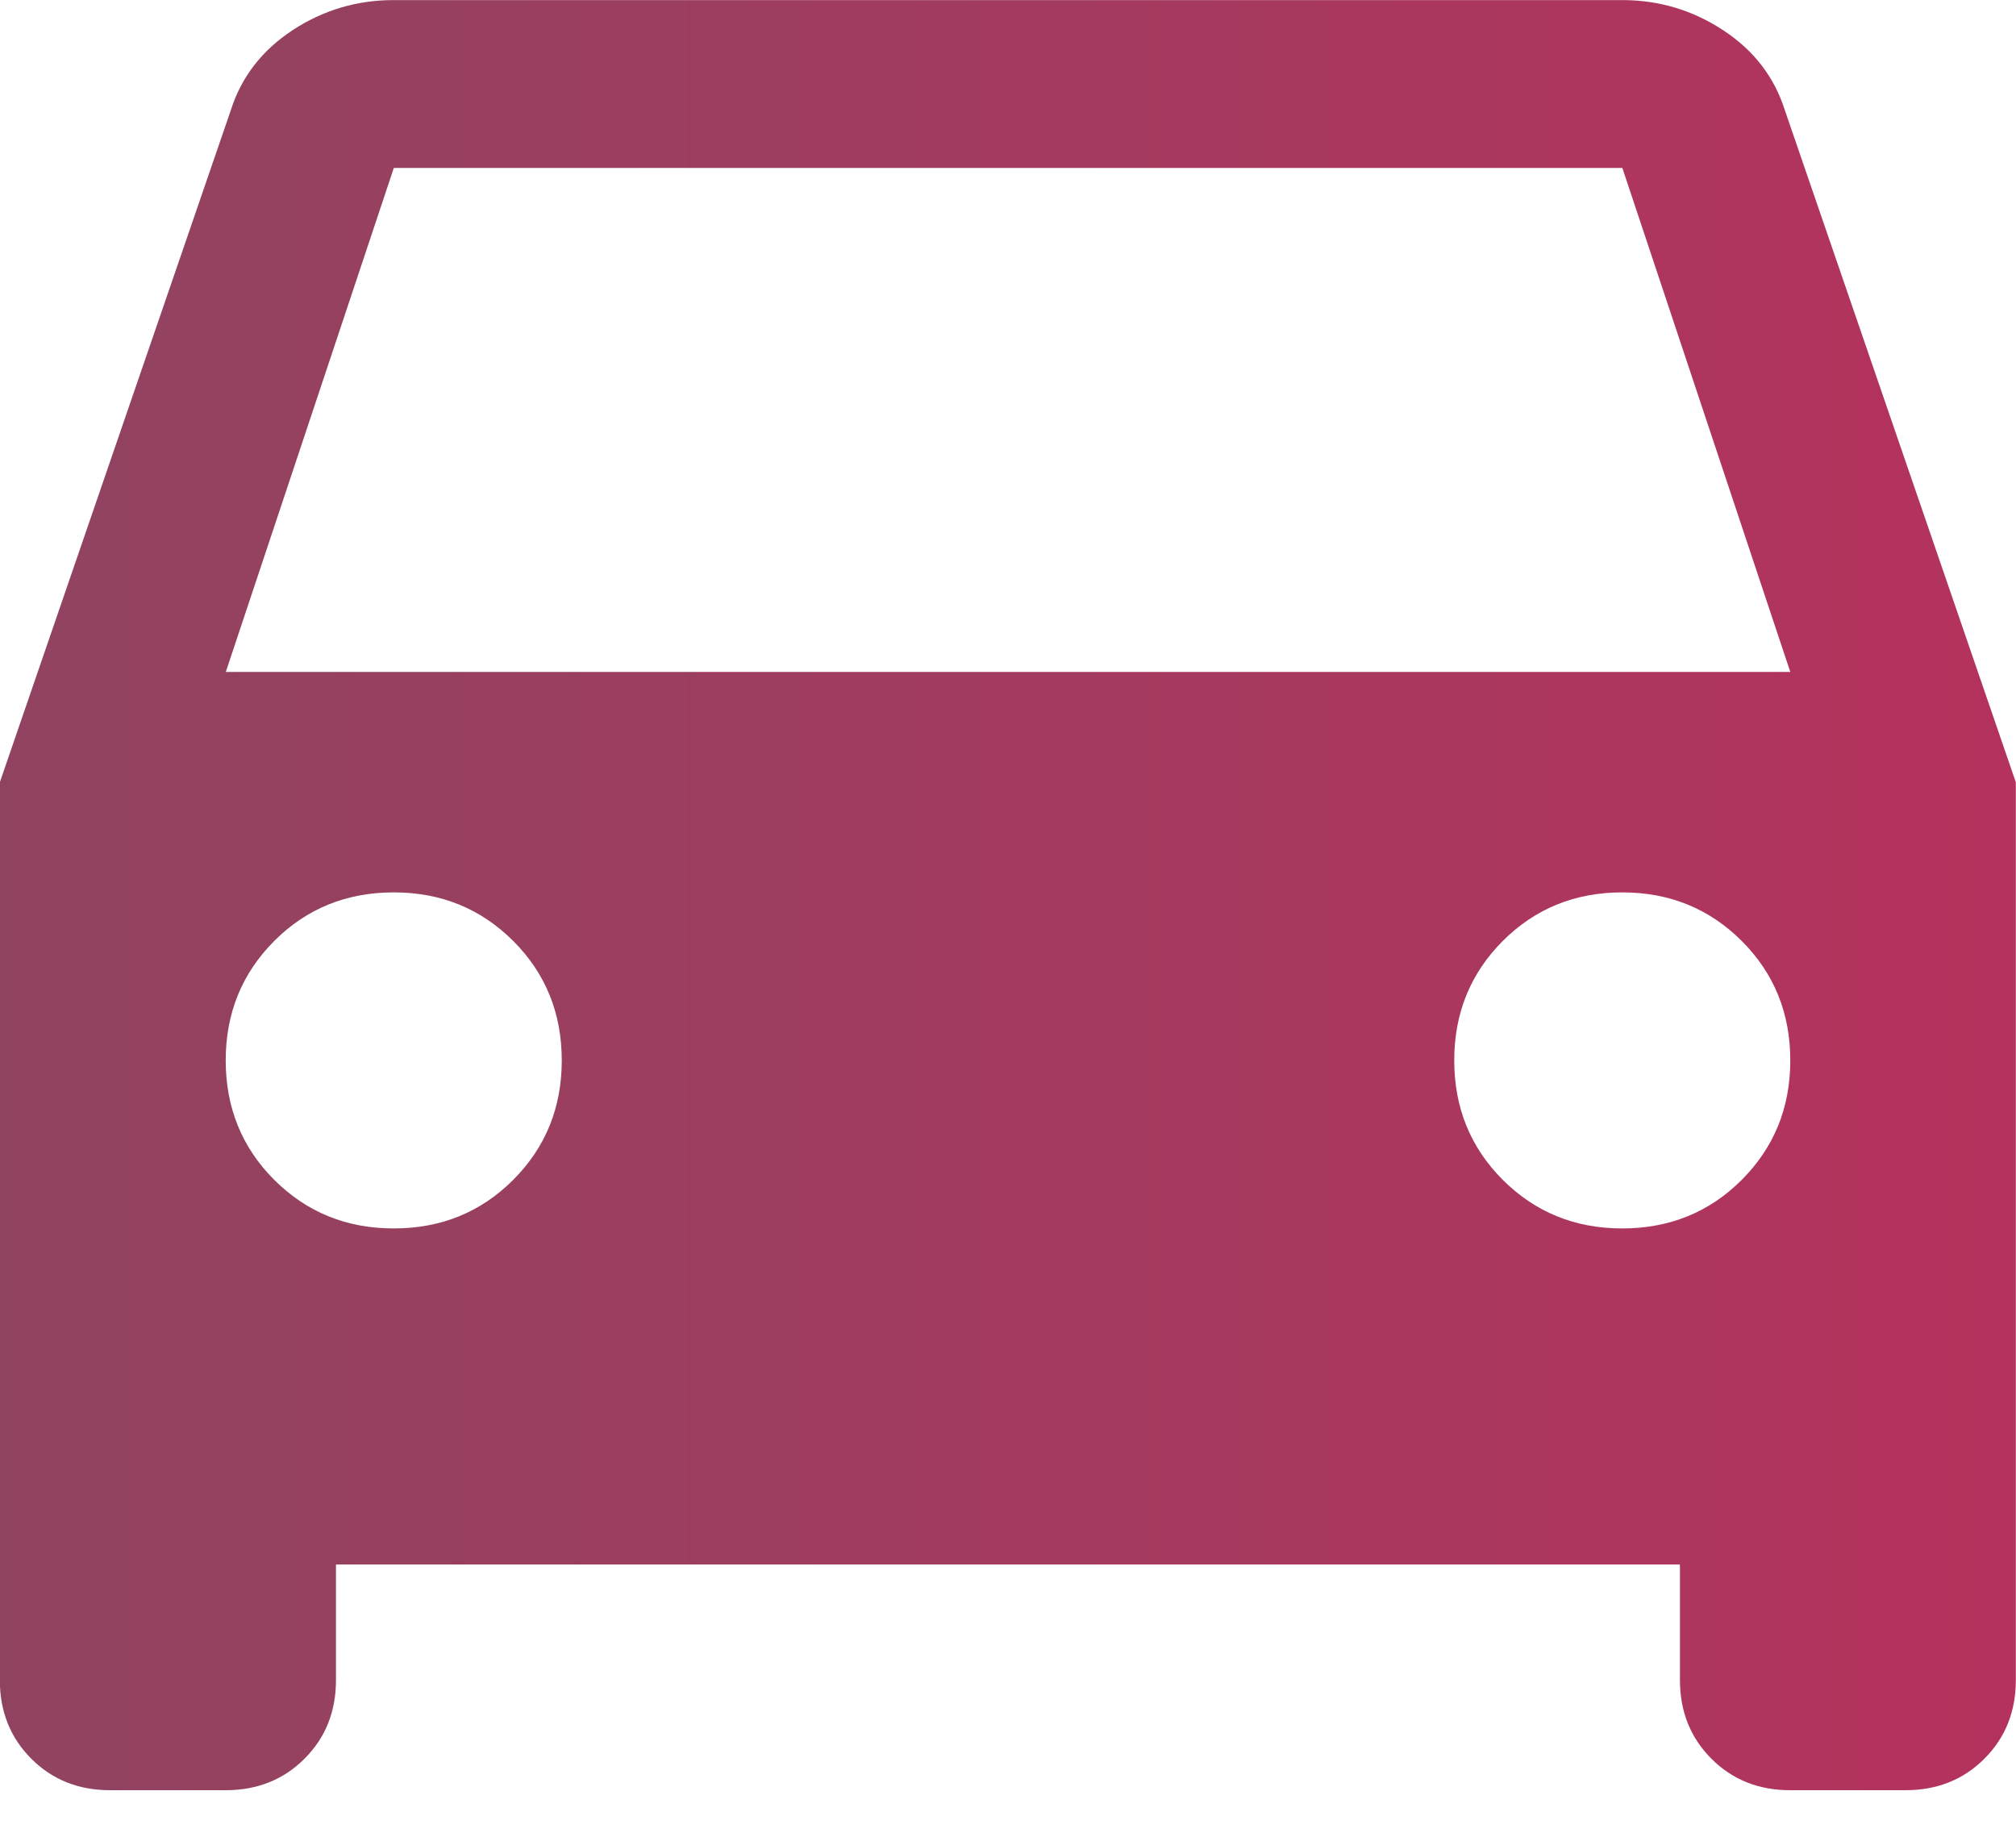 <svg height="21" viewBox="0 0 23 21" width="23" xmlns="http://www.w3.org/2000/svg" xmlns:xlink="http://www.w3.org/1999/xlink"><linearGradient id="a" x1="100%" x2=".174%" y1="50%" y2="50%"><stop offset="0" stop-color="#b4325d"/><stop offset="1" stop-color="#8f4461"/></linearGradient><path id="car@yekim" d="m18.576 20.424c.359 0 .659-.12.898-.359.24-.24.359-.539.359-.898v-1.318h15.333v1.318c0 .359.12.659.359.898.24.24.539.359.898.359h1.318c.359 0 .659-.12.898-.359.24-.24.359-.539.359-.898v-10.242l-2.635-7.667c-.12-.379-.354-.684-.704-.913-.349-.23-.734-.344-1.153-.344h-14.016c-.419 0-.804.115-1.153.344-.349.23-.584.534-.704.913l-2.635 7.667v10.242c0 .359.12.659.359.898.24.24.539.359.898.359zm17.849-12.758h-17.849l1.917-5.75h14.016zm-1.917 6.349c-.539 0-.993-.185-1.363-.554-.369-.369-.554-.824-.554-1.363s.185-.993.554-1.363c.369-.369.824-.554 1.363-.554s.993.185 1.363.554c.369.369.554.824.554 1.363s-.185.993-.554 1.363c-.369.369-.824.554-1.363.554zm-14.016 0c-.539 0-.993-.185-1.363-.554-.369-.369-.554-.824-.554-1.363s.185-.993.554-1.363c.369-.369.824-.554 1.363-.554s.993.185 1.363.554c.369.369.554.824.554 1.363s-.185.993-.554 1.363c-.369.369-.824.554-1.363.554z" fill="url(#a)" fill-rule="evenodd" transform="translate(-16)"/></svg>